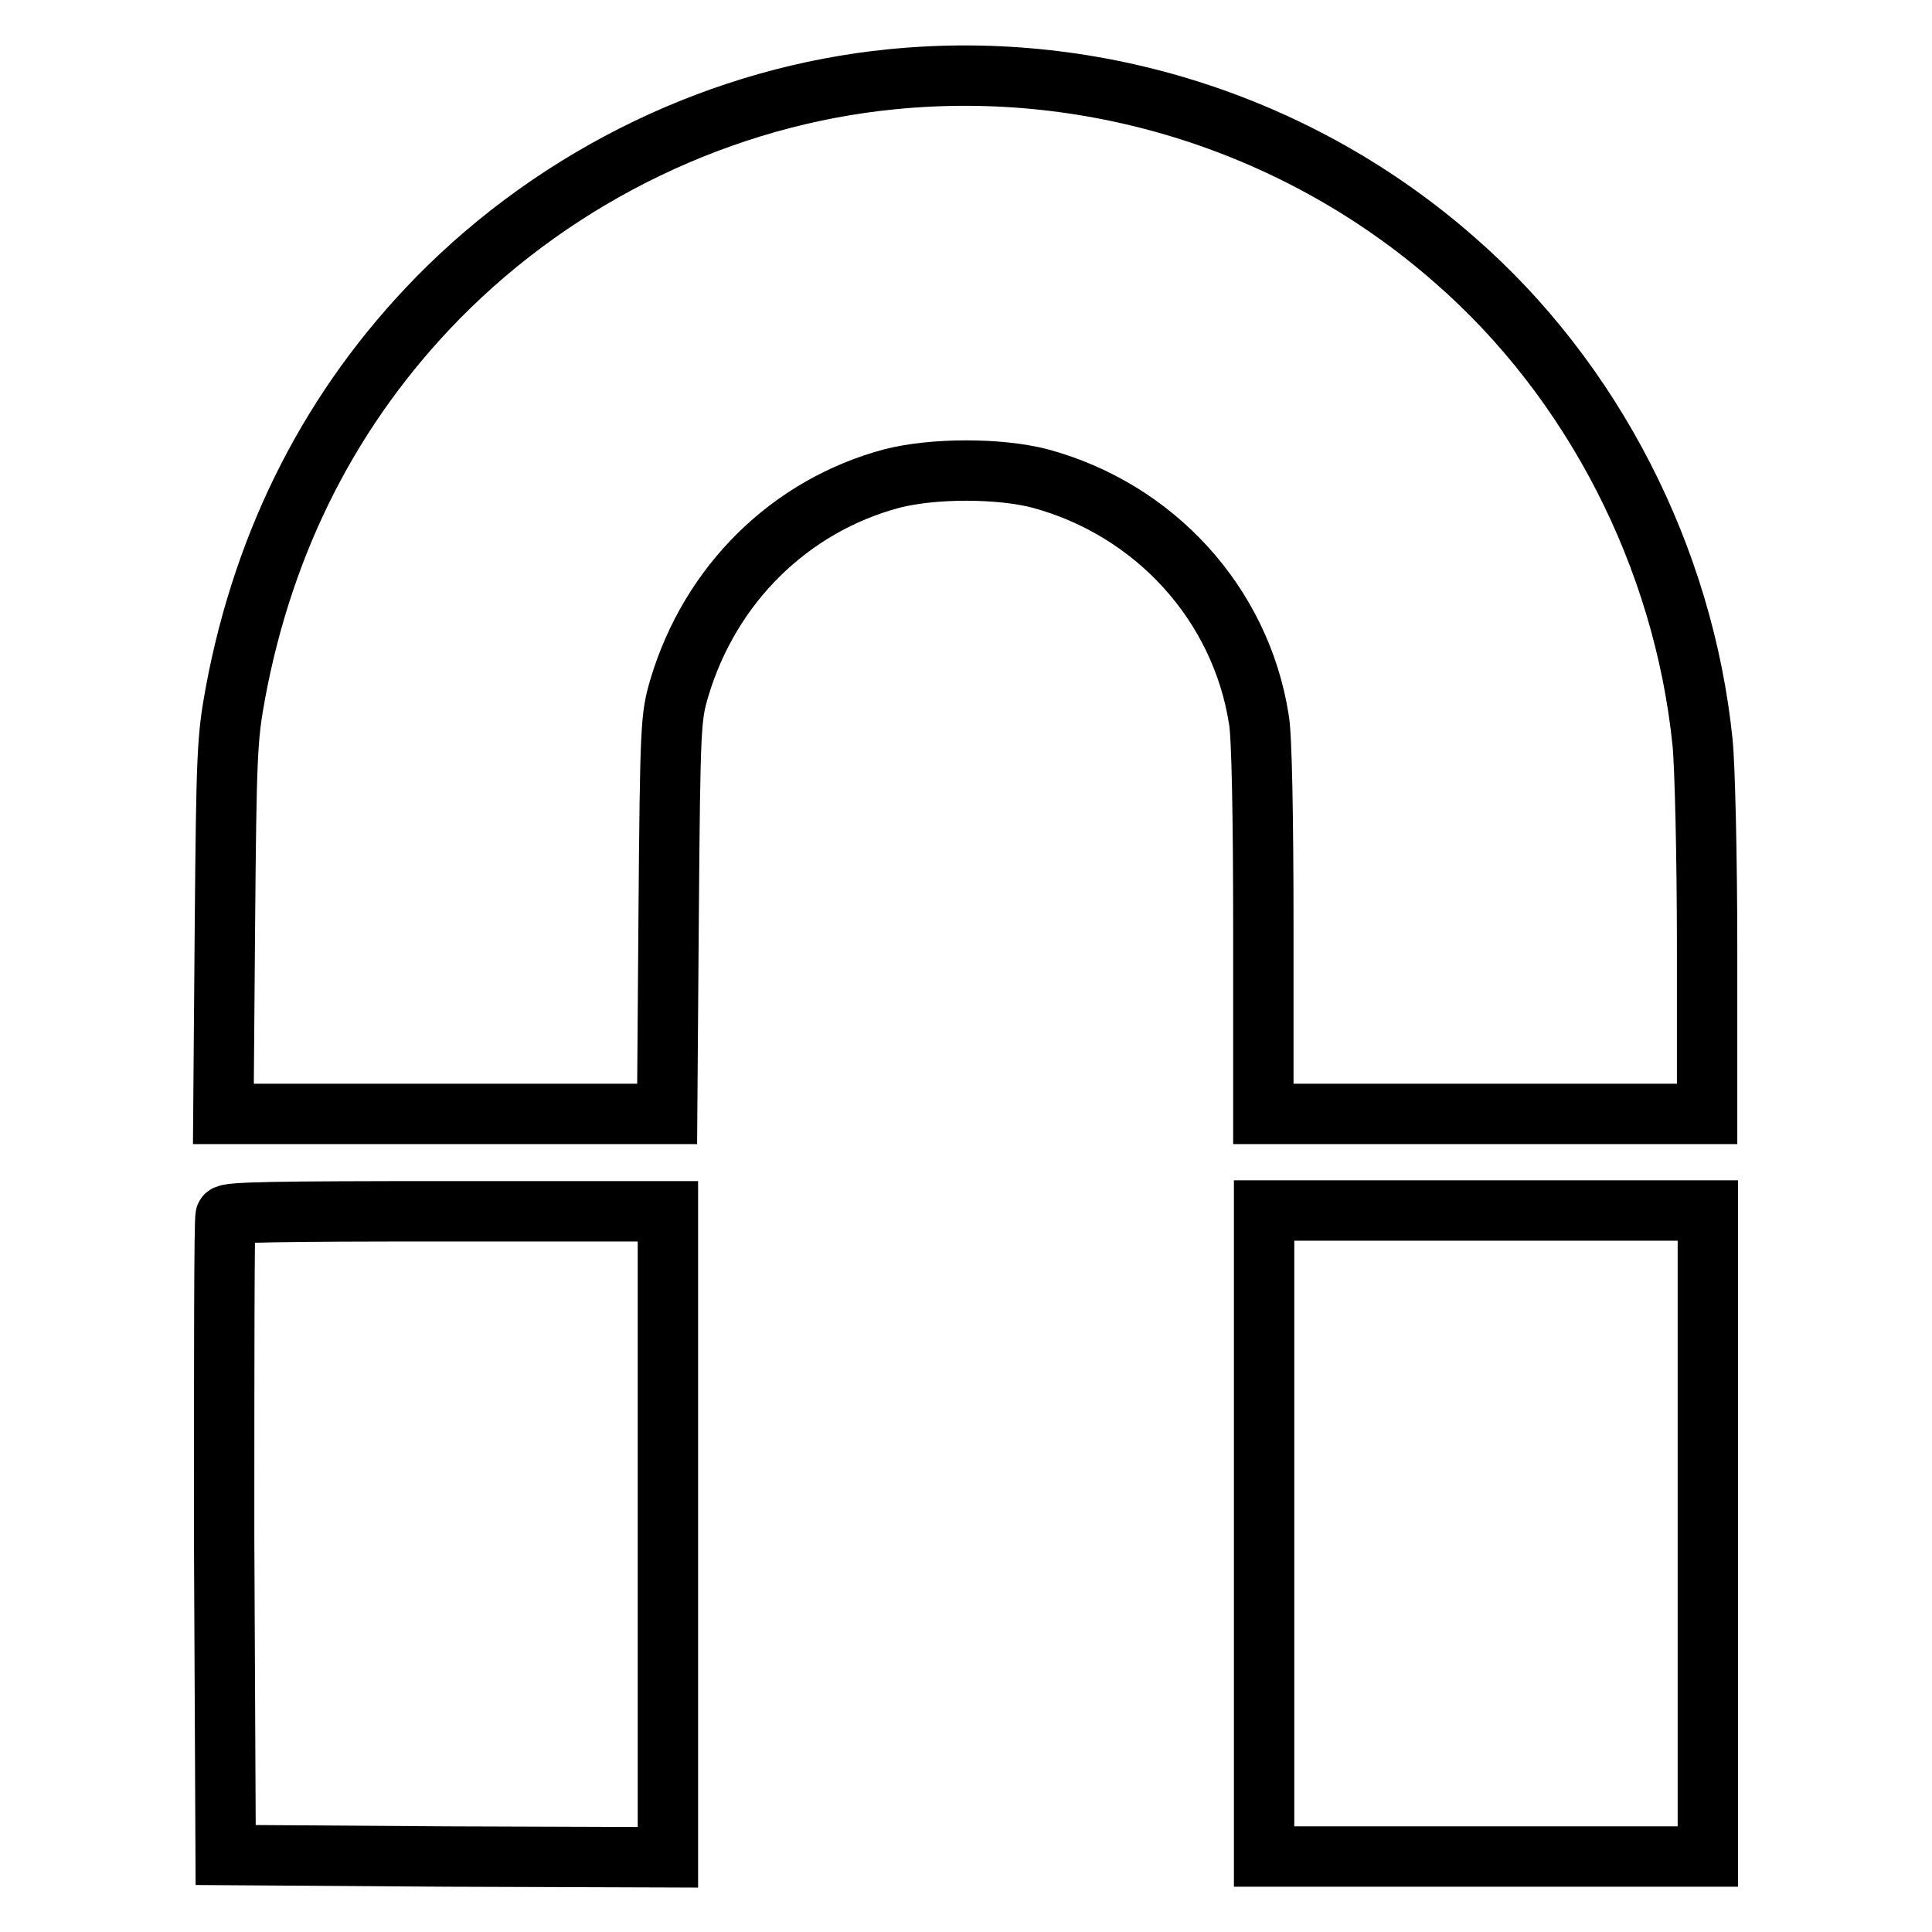 <?xml version="1.0" encoding="utf-8"?>
<!-- Svg Vector Icons : http://www.onlinewebfonts.com/icon -->
<!DOCTYPE svg PUBLIC "-//W3C//DTD SVG 1.1//EN" "http://www.w3.org/Graphics/SVG/1.1/DTD/svg11.dtd">
<svg version="1.1" xmlns="http://www.w3.org/2000/svg" xmlns:xlink="http://www.w3.org/1999/xlink" x="0px" y="0px" viewBox="0 0 256 256" enable-background="new 0 0 256 256" xml:space="preserve">
<g><g><g><path stroke-width="8" fill-opacity="0" stroke="#000000"  d="M118.2,10.5c-22.4,2.2-44.1,12.6-60.2,29c-14,14.3-23,31.9-26.8,52.3c-1.1,6-1.2,8-1.4,31.1l-0.2,24.7h29.4h29.4l0.2-26.3c0.2-25.5,0.3-26.3,1.4-30.1c4.1-13.8,14.7-24.2,28.2-27.8c5.5-1.4,14.2-1.4,19.6,0c15.2,4.1,26.6,16.6,29,31.9c0.4,2,0.6,13.2,0.6,27.8v24.5h29.4h29.4v-22c0-12.1-0.3-24.3-0.6-27.2c-2.5-24.5-14.5-48-32.9-64C172.4,16.6,145.3,7.8,118.2,10.5z"/><path stroke-width="8" fill-opacity="0" stroke="#000000"  d="M29.9,161.1c-0.2,0.4-0.2,19.6-0.2,42.7l0.2,42l29.3,0.2l29.3,0.1v-42.8v-42.8H59.4C36.5,160.5,30.1,160.6,29.9,161.1z"/><path stroke-width="8" fill-opacity="0" stroke="#000000"  d="M167.5,203.2V246h29.4h29.4v-42.8v-42.8h-29.4h-29.4V203.2z"/></g></g></g>
</svg>